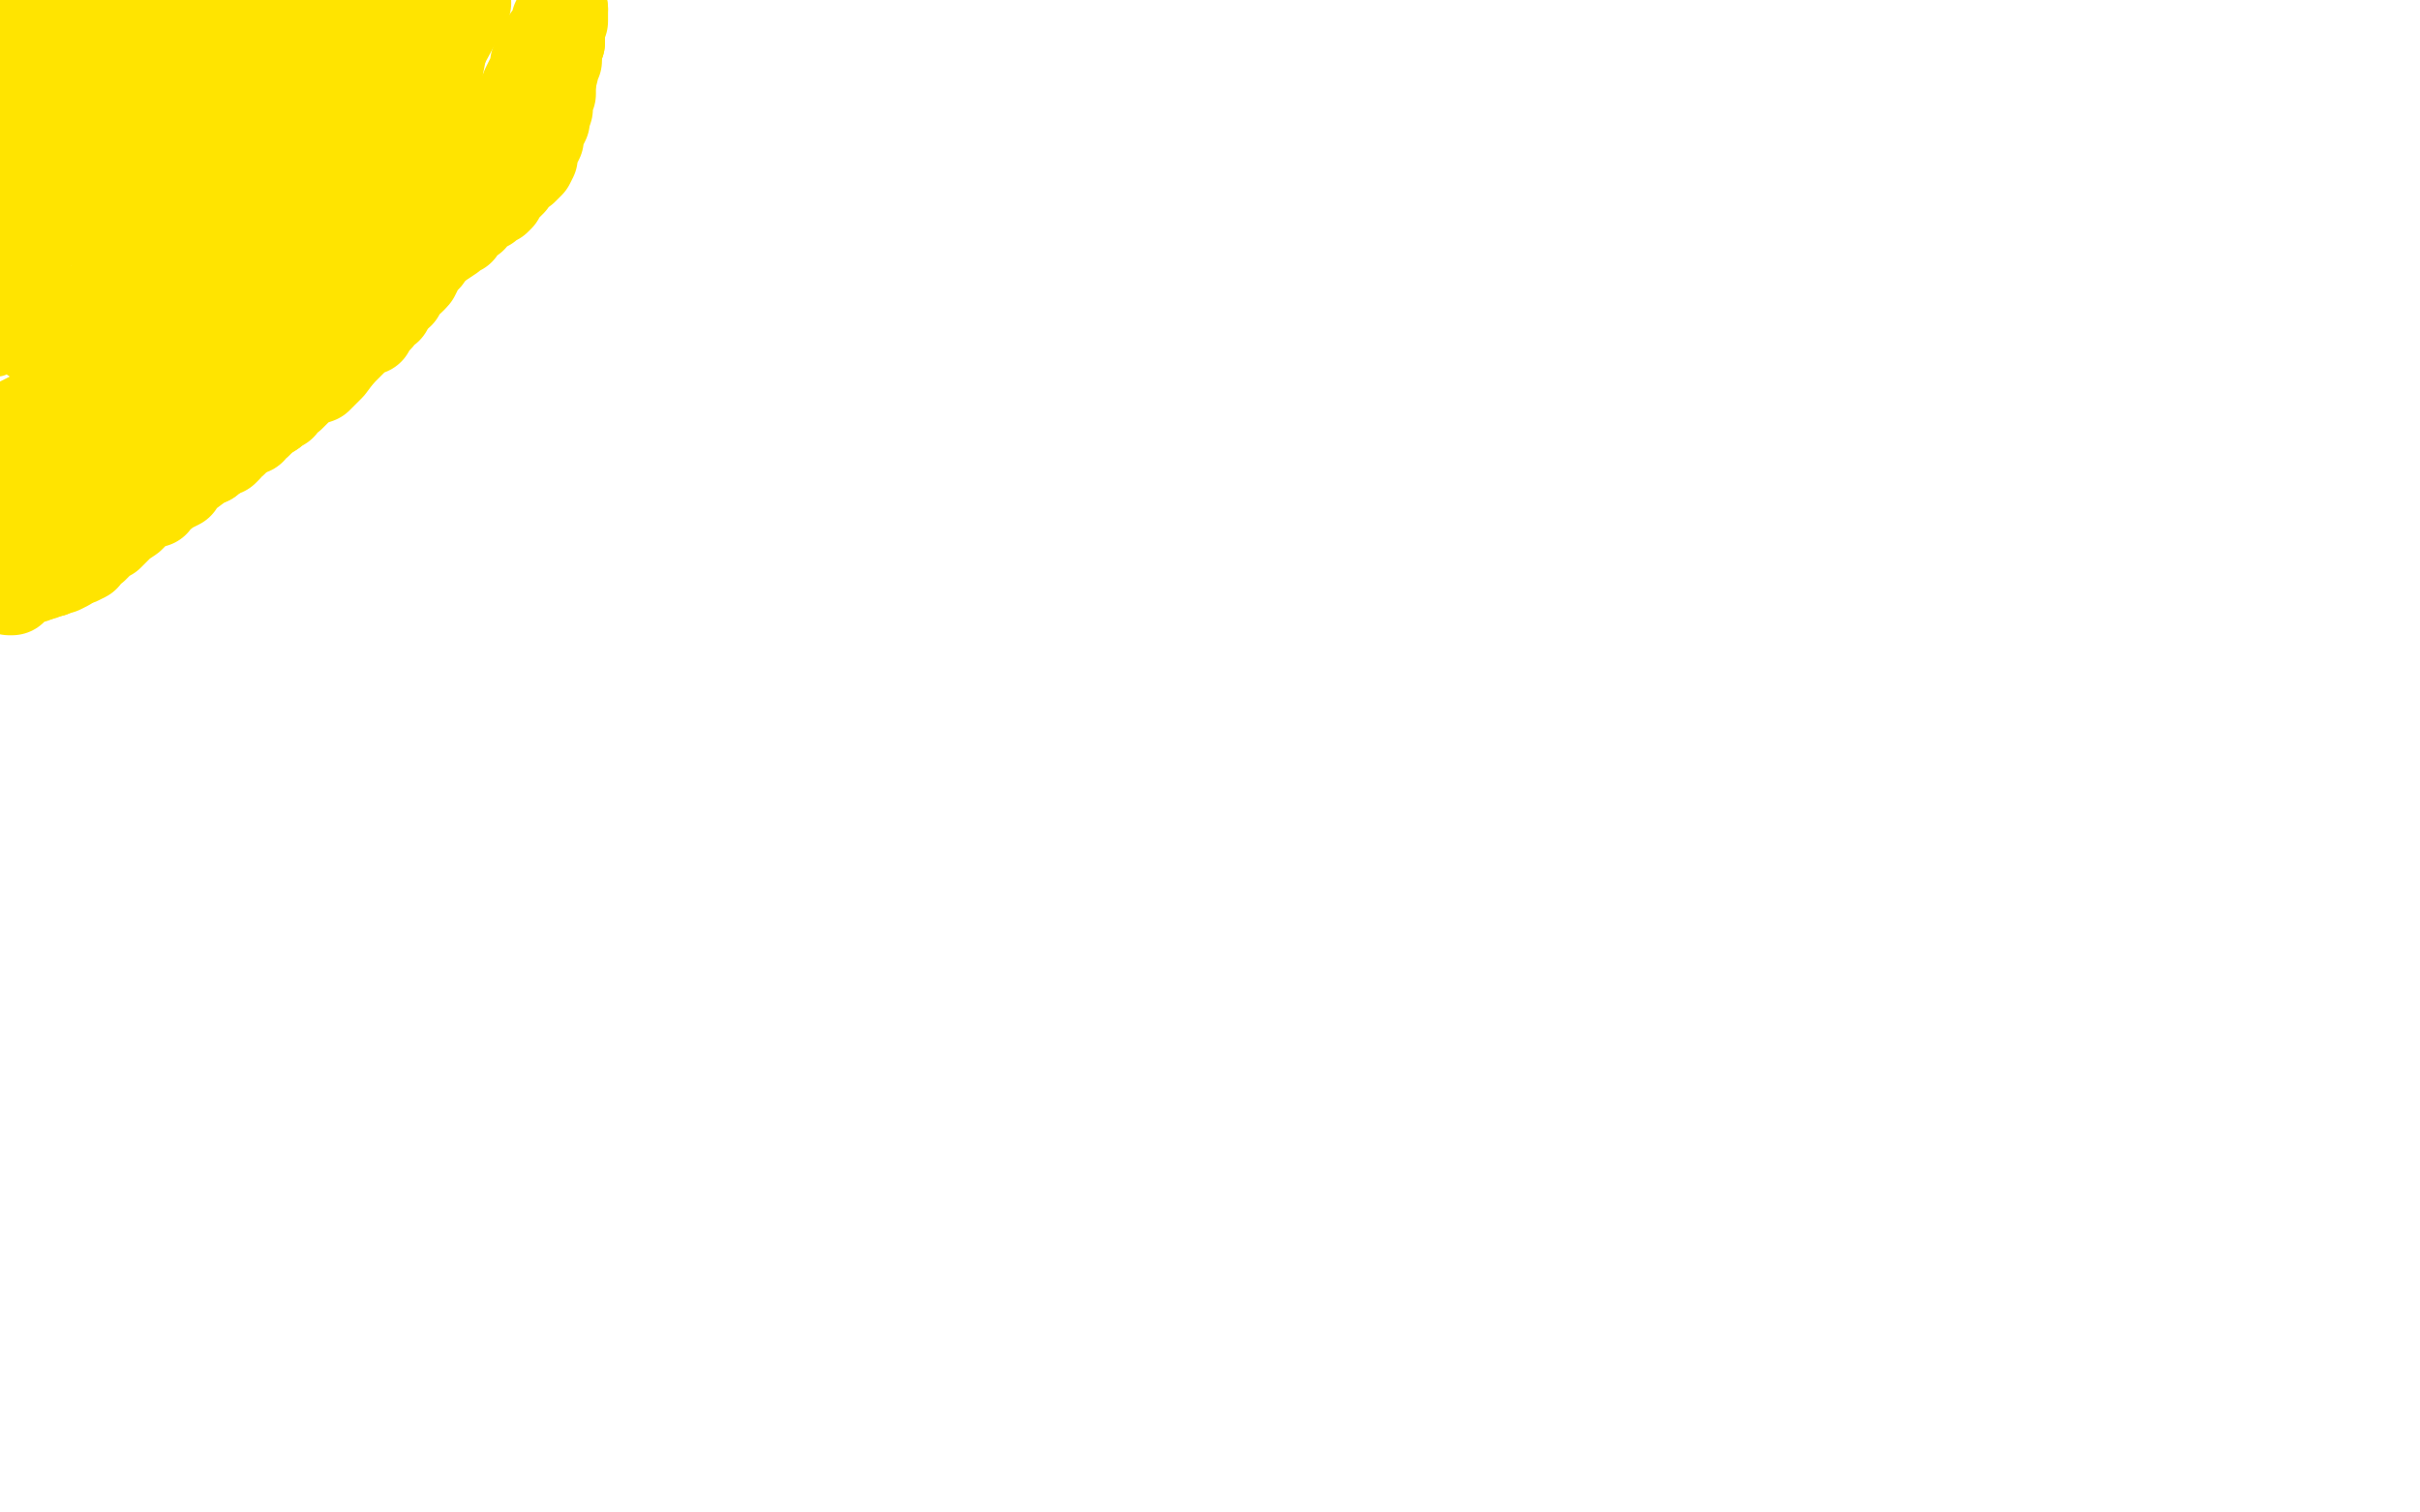 <?xml version="1.0" standalone="no"?>
<!DOCTYPE svg PUBLIC "-//W3C//DTD SVG 1.1//EN"
"http://www.w3.org/Graphics/SVG/1.1/DTD/svg11.dtd">

<svg width="800" height="500" version="1.1" xmlns="http://www.w3.org/2000/svg" xmlns:xlink="http://www.w3.org/1999/xlink" style="stroke-antialiasing: false"><desc>This SVG has been created on https://colorillo.com/</desc><rect x='0' y='0' width='800' height='500' style='fill: rgb(255,255,255); stroke-width:0' /><polyline points="125,5 125,10 125,10 125,12 125,12 125,13 125,13 125,15 125,15 125,17 125,17 125,18 125,18 125,20 125,20 125,21 125,21 126,27 126,27 126,30 126,30 126,32 126,32 126,34 126,34 126,37 126,37 126,38 126,38 127,40 127,40 127,42 127,42 127,44 127,44 127,46 127,50 127,52 127,54 127,66 127,68 127,70 127,74 127,77 127,79 127,83 126,85 124,86 123,91 121,93 120,96 118,98 118,99 112,106 112,107 110,108 110,109 107,112 106,113 101,120 101,121 100,121 97,125 96,125 95,126 94,129 91,131 90,133 86,135 84,136 81,138 81,139 80,139 78,140 76,141 74,142 69,144 66,145 64,148 62,149 59,150 57,152 56,152 52,154 51,155 48,155 47,155 45,156 44,156 42,157 40,158 38,159 38,160 36,161 33,162 31,162 29,162 28,163 27,163 24,164 21,164 19,165 14,167 11,167 10,167 8,168 6,169 5,169 1,170 -1,170 -3,170 -5,168 -4,168 -2,167 -2,166 0,166 3,165 5,163 7,163 9,161 10,161 11,160 12,160 13,159 16,158 17,158 18,158 19,158 20,158 21,158 22,157 23,157 24,156 25,155 26,155 28,154 28,153 29,153 30,152 31,151 32,150 34,150 35,150 37,149 39,147 40,146 42,145 44,144 44,143 44,144 38,146 34,146 21,150 16,151 3,155 -2,157" style="fill: none; stroke: #ffe400; stroke-width: 15; stroke-linejoin: round; stroke-linecap: round; stroke-antialiasing: false; stroke-antialias: 0; opacity: 1.0"/>
<polyline points="38,134 35,134 32,134 20,135 17,137 11,138 10,139" style="fill: none; stroke: #ffe400; stroke-width: 15; stroke-linejoin: round; stroke-linecap: round; stroke-antialiasing: false; stroke-antialias: 0; opacity: 1.0"/>
<polyline points="-2,157 3,151 28,140 30,139 35,137 36,135 38,134" style="fill: none; stroke: #ffe400; stroke-width: 15; stroke-linejoin: round; stroke-linecap: round; stroke-antialiasing: false; stroke-antialias: 0; opacity: 1.0"/>
<polyline points="10,139 11,138 23,133 26,130 31,129 37,125 38,125 28,128 21,130" style="fill: none; stroke: #ffe400; stroke-width: 15; stroke-linejoin: round; stroke-linecap: round; stroke-antialiasing: false; stroke-antialias: 0; opacity: 1.0"/>
<polyline points="1,134 19,125 27,124 35,119 42,113 43,113 46,110" style="fill: none; stroke: #ffe400; stroke-width: 15; stroke-linejoin: round; stroke-linecap: round; stroke-antialiasing: false; stroke-antialias: 0; opacity: 1.0"/>
<polyline points="21,130 14,134 -1,140 1,134" style="fill: none; stroke: #ffe400; stroke-width: 15; stroke-linejoin: round; stroke-linecap: round; stroke-antialiasing: false; stroke-antialias: 0; opacity: 1.0"/>
<polyline points="46,110 42,111 30,113 24,116 15,117 11,118 8,118 7,118 6,117 9,112 11,109 27,101 28,101 29,100 19,107 10,111 2,115 -1,117 -1,116 2,113 9,108 13,105 25,96 38,91 40,88 37,88 26,95 23,97 20,99" style="fill: none; stroke: #ffe400; stroke-width: 15; stroke-linejoin: round; stroke-linecap: round; stroke-antialiasing: false; stroke-antialias: 0; opacity: 1.0"/>
<polyline points="91,74 87,79 87,79 75,86 75,86 70,91 70,91 64,94 64,94 55,102 55,102 51,105 51,105 47,109 47,109 46,112 46,112 45,114 45,114 47,114 50,111 65,101 74,97 87,92 94,90 95,89 95,88 96,88 96,89 94,89 90,91 86,95 73,105 59,115 50,122 48,123 42,127 42,128 41,128 47,127 55,124" style="fill: none; stroke: #ffe400; stroke-width: 30; stroke-linejoin: round; stroke-linecap: round; stroke-antialiasing: false; stroke-antialias: 0; opacity: 1.0"/>
<polyline points="72,120 73,120 71,122 65,127 65,128 64,129 63,131" style="fill: none; stroke: #ffe400; stroke-width: 30; stroke-linejoin: round; stroke-linecap: round; stroke-antialiasing: false; stroke-antialias: 0; opacity: 1.0"/>
<polyline points="55,124 59,123 67,121 71,120 72,120" style="fill: none; stroke: #ffe400; stroke-width: 30; stroke-linejoin: round; stroke-linecap: round; stroke-antialiasing: false; stroke-antialias: 0; opacity: 1.0"/>
<polyline points="63,131 64,129 68,127 70,127 70,126 71,125" style="fill: none; stroke: #ffe400; stroke-width: 30; stroke-linejoin: round; stroke-linecap: round; stroke-antialiasing: false; stroke-antialias: 0; opacity: 1.0"/>
<polyline points="60,132 58,132 57,132 55,132 55,133 54,133 53,133 52,133" style="fill: none; stroke: #ffe400; stroke-width: 30; stroke-linejoin: round; stroke-linecap: round; stroke-antialiasing: false; stroke-antialias: 0; opacity: 1.0"/>
<polyline points="71,125 70,125 68,126 67,126 66,127 64,129 62,129 61,131 60,132" style="fill: none; stroke: #ffe400; stroke-width: 30; stroke-linejoin: round; stroke-linecap: round; stroke-antialiasing: false; stroke-antialias: 0; opacity: 1.0"/>
<polyline points="52,133 51,133 51,134 53,134 55,133 56,131 63,127 65,126 69,122 70,122 70,120 72,118 74,117 76,116 78,114 79,114 80,112 81,111 82,110 83,109 85,107 87,107 88,106 88,105 91,104 92,104 93,103 94,102 95,102 97,101 97,100 98,99 100,98 101,97 102,97 103,96 105,95 105,94 106,94 108,91 110,90 112,89 114,87 115,86 116,85 117,82 118,81 120,79 122,76 122,75 123,73 123,71 123,70 123,68 123,67 124,65 124,64 124,62 124,60 124,59 124,58 124,56 124,55 124,53 124,51 124,49 124,47 124,46 124,44 124,42 124,38 124,36 124,35 124,33" style="fill: none; stroke: #ffe400; stroke-width: 30; stroke-linejoin: round; stroke-linecap: round; stroke-antialiasing: false; stroke-antialias: 0; opacity: 1.0"/>
<polyline points="125,15 125,13 125,10 126,10 126,9" style="fill: none; stroke: #ffe400; stroke-width: 30; stroke-linejoin: round; stroke-linecap: round; stroke-antialiasing: false; stroke-antialias: 0; opacity: 1.0"/>
<polyline points="124,33 125,26 125,24 125,22 125,21 125,19 125,18 125,16 125,15" style="fill: none; stroke: #ffe400; stroke-width: 30; stroke-linejoin: round; stroke-linecap: round; stroke-antialiasing: false; stroke-antialias: 0; opacity: 1.0"/>
<polyline points="36,7 21,7 15,7 13,7" style="fill: none; stroke: #ffe400; stroke-width: 30; stroke-linejoin: round; stroke-linecap: round; stroke-antialiasing: false; stroke-antialias: 0; opacity: 1.0"/>
<polyline points="126,9 126,8 123,7 117,9 112,9 105,9 88,9 78,9 68,9 58,9 36,7" style="fill: none; stroke: #ffe400; stroke-width: 30; stroke-linejoin: round; stroke-linecap: round; stroke-antialiasing: false; stroke-antialias: 0; opacity: 1.0"/>
<polyline points="52,7 50,7 35,10 24,12 14,13 -1,15" style="fill: none; stroke: #ffe400; stroke-width: 30; stroke-linejoin: round; stroke-linecap: round; stroke-antialiasing: false; stroke-antialias: 0; opacity: 1.0"/>
<polyline points="13,7 14,7 26,7 34,7 42,7 49,7 51,7 52,7" style="fill: none; stroke: #ffe400; stroke-width: 30; stroke-linejoin: round; stroke-linecap: round; stroke-antialiasing: false; stroke-antialias: 0; opacity: 1.0"/>
<polyline points="-1,15 3,29 14,29 29,32 34,33 39,33 37,33 32,33 30,33 26,35 19,39 18,40 15,40 11,44 16,44 30,42 37,40 42,40 52,40 50,41 47,43 37,50 32,54 22,61 21,62 20,65 23,65 26,64 28,62 30,62 30,63 27,67 25,68 20,71 12,78 9,80 3,85 2,86 1,86 2,86 4,84 5,84 7,84 7,85 6,88 5,90 3,92 1,101 0,102 -2,106 -2,104 -2,96 -2,92 -2,89 -2,85 -2,78 -2,75 -2,73 -1,64 -1,62 1,60 1,58 1,56 1,52 1,50 1,48 1,45 1,43 1,41 1,37 1,35 1,34 1,32 1,29 2,29 2,27 2,26 3,25 4,23 5,22 5,20 6,20 7,19 7,18 8,17 9,17 10,16 12,15 16,15 17,15 23,14 24,14 29,14 31,14 35,14 38,14 39,15 41,15 43,16 44,16 45,18 47,18 48,19 51,19 52,21 55,23 57,23 58,24 59,26 60,26 62,26 68,28 83,33 88,34 90,34 91,37 91,38 91,39 91,40 91,42 91,43 91,44 91,46 90,48 89,49 88,50 87,52 87,53 85,55 85,56 83,59 81,59 79,61 75,63 71,64 67,65 62,67 61,68 59,68 57,68 52,70 49,71 49,72 49,71 49,67 55,62 63,56 80,44 86,41 97,33 98,31 98,29 97,29 94,29 91,29 87,29 80,31 77,34 66,41 54,51 52,53 51,54 47,57 43,61 43,62 40,64 40,65 39,67 37,68 37,71 36,71 36,73 36,74 36,75 36,76 36,78 36,79 37,79 37,80 39,82 42,83 43,83 45,83 49,85 51,85 54,85 58,85 63,85 69,85 72,85 76,85 79,83 93,78 94,78 95,77 99,75 101,75 103,72 105,72 107,69 108,69 108,68 110,67 111,66 113,62 114,60 114,59 114,57 114,56 114,54 114,52 114,50 114,49 114,48 114,47 114,45 113,44 113,43 113,42 112,41 111,39 111,38 111,36 113,28 114,28 115,26 116,26 118,25 121,22 122,21 123,21 124,19 125,18 126,17 127,16 128,16" style="fill: none; stroke: #ffe400; stroke-width: 30; stroke-linejoin: round; stroke-linecap: round; stroke-antialiasing: false; stroke-antialias: 0; opacity: 1.0"/>
<polyline points="132,10 133,10 133,9 134,8 134,7 135,6" style="fill: none; stroke: #ffe400; stroke-width: 30; stroke-linejoin: round; stroke-linecap: round; stroke-antialiasing: false; stroke-antialias: 0; opacity: 1.0"/>
<polyline points="128,16 129,14 130,14 131,13 131,12 132,12 132,10" style="fill: none; stroke: #ffe400; stroke-width: 30; stroke-linejoin: round; stroke-linecap: round; stroke-antialiasing: false; stroke-antialias: 0; opacity: 1.0"/>
<polyline points="135,6 135,5 135,4 136,4 136,5 136,6 136,7 136,8 136,10 136,11 136,12" style="fill: none; stroke: #ffe400; stroke-width: 30; stroke-linejoin: round; stroke-linecap: round; stroke-antialiasing: false; stroke-antialias: 0; opacity: 1.0"/>
<polyline points="136,12 136,14 136,15 136,16 136,17 136,18 136,19 136,20 136,21 136,22 136,23 136,24 136,25 135,26 135,27 135,28 133,29 133,30 133,32 132,34 131,36 130,36 130,37 130,39 130,40 130,41" style="fill: none; stroke: #ffe400; stroke-width: 30; stroke-linejoin: round; stroke-linecap: round; stroke-antialiasing: false; stroke-antialias: 0; opacity: 1.0"/>
<polyline points="125,51 125,52 125,54 124,55 123,56" style="fill: none; stroke: #ffe400; stroke-width: 30; stroke-linejoin: round; stroke-linecap: round; stroke-antialiasing: false; stroke-antialias: 0; opacity: 1.0"/>
<polyline points="130,41 130,43 129,45 128,46 128,47 125,50 125,51" style="fill: none; stroke: #ffe400; stroke-width: 30; stroke-linejoin: round; stroke-linecap: round; stroke-antialiasing: false; stroke-antialias: 0; opacity: 1.0"/>
<polyline points="123,56 123,57 122,58 121,61 121,62 120,64 119,65 118,66 117,67 117,68 116,70 115,71 113,74 112,74 111,74 109,76 108,76 107,77 105,80 104,80 101,82 99,84 99,85 97,87 95,89" style="fill: none; stroke: #ffe400; stroke-width: 30; stroke-linejoin: round; stroke-linecap: round; stroke-antialiasing: false; stroke-antialias: 0; opacity: 1.0"/>
<polyline points="78,113 77,115 75,116 72,119 71,120 71,122 68,123" style="fill: none; stroke: #ffe400; stroke-width: 30; stroke-linejoin: round; stroke-linecap: round; stroke-antialiasing: false; stroke-antialias: 0; opacity: 1.0"/>
<polyline points="95,89 92,91 89,96 87,98 84,103 84,105 83,106 81,108 81,109 79,112 78,113" style="fill: none; stroke: #ffe400; stroke-width: 30; stroke-linejoin: round; stroke-linecap: round; stroke-antialiasing: false; stroke-antialias: 0; opacity: 1.0"/>
<polyline points="2,165 7,165 7,165 9,165 9,165 13,165 13,165 15,165 15,165 19,164 19,164 20,163 20,163 22,162 22,162" style="fill: none; stroke: #ffe400; stroke-width: 30; stroke-linejoin: round; stroke-linecap: round; stroke-antialiasing: false; stroke-antialias: 0; opacity: 1.0"/>
<circle cx="153.5" cy="1.5" r="15" style="fill: #ffe400; stroke-antialiasing: false; stroke-antialias: 0; opacity: 1.0"/>
<polyline points="149,1 139,52 139,52" style="fill: none; stroke: #ffe400; stroke-width: 30; stroke-linejoin: round; stroke-linecap: round; stroke-antialiasing: false; stroke-antialias: 0; opacity: 1.0"/>
<polyline points="154,1 134,38 134,38" style="fill: none; stroke: #ffe400; stroke-width: 30; stroke-linejoin: round; stroke-linecap: round; stroke-antialiasing: false; stroke-antialias: 0; opacity: 1.0"/>
<polyline points="22,162 23,160 25,160 25,159 25,158 25,157 26,157 29,155 60,134" style="fill: none; stroke: #ffe400; stroke-width: 30; stroke-linejoin: round; stroke-linecap: round; stroke-antialiasing: false; stroke-antialias: 0; opacity: 1.0"/>
<circle cx="153.5" cy="1.5" r="15" style="fill: #ffe400; stroke-antialiasing: false; stroke-antialias: 0; opacity: 1.0"/>
<polyline points="140,60 142,66 142,66 142,67 142,67 142,68 142,68 142,69 142,69 142,70 142,70 142,71 142,71 142,72 142,73 142,75 141,75 141,77 140,77 139,78 139,79 137,80 137,81 136,82" style="fill: none; stroke: #ffe400; stroke-width: 30; stroke-linejoin: round; stroke-linecap: round; stroke-antialiasing: false; stroke-antialias: 0; opacity: 1.0"/>
<polyline points="130,88 128,90 127,91 127,92 125,94 123,98 122,98 121,100 120,101" style="fill: none; stroke: #ffe400; stroke-width: 30; stroke-linejoin: round; stroke-linecap: round; stroke-antialiasing: false; stroke-antialias: 0; opacity: 1.0"/>
<polyline points="136,82 136,83 134,83 133,84 133,85 132,85 131,86 131,87 130,88" style="fill: none; stroke: #ffe400; stroke-width: 30; stroke-linejoin: round; stroke-linecap: round; stroke-antialiasing: false; stroke-antialias: 0; opacity: 1.0"/>
<polyline points="120,101 118,103 118,105 117,106 115,108 114,111 113,111 112,112 112,113 110,114 108,114 106,116 104,118 104,119 103,120 103,121 101,122 100,123 99,125 97,127 93,129 92,130 91,131 90,132 89,133 87,134 87,135 85,137 84,138 83,140 81,141 81,142 80,143 77,145 77,146 75,147 75,148 74,149 71,150 70,151 67,151 65,153 64,154 63,154 62,155 61,155 60,156" style="fill: none; stroke: #ffe400; stroke-width: 30; stroke-linejoin: round; stroke-linecap: round; stroke-antialiasing: false; stroke-antialias: 0; opacity: 1.0"/>
<polyline points="53,161 52,161 52,162 51,162 49,162 48,162 47,163" style="fill: none; stroke: #ffe400; stroke-width: 30; stroke-linejoin: round; stroke-linecap: round; stroke-antialiasing: false; stroke-antialias: 0; opacity: 1.0"/>
<polyline points="60,156 57,157 57,158 56,158 55,158 55,159 53,160 53,161" style="fill: none; stroke: #ffe400; stroke-width: 30; stroke-linejoin: round; stroke-linecap: round; stroke-antialiasing: false; stroke-antialias: 0; opacity: 1.0"/>
<polyline points="47,163 46,164 45,165 44,165 43,166 42,166 42,167 41,167 39,169 39,170 37,170 37,171 35,174 30,175 29,175 28,175 27,176 26,177 25,177 24,178 23,178 22,178 20,178 17,179 16,180 15,181 14,182" style="fill: none; stroke: #ffe400; stroke-width: 30; stroke-linejoin: round; stroke-linecap: round; stroke-antialiasing: false; stroke-antialias: 0; opacity: 1.0"/>
<polyline points="9,184 8,185 8,184" style="fill: none; stroke: #ffe400; stroke-width: 30; stroke-linejoin: round; stroke-linecap: round; stroke-antialiasing: false; stroke-antialias: 0; opacity: 1.0"/>
<polyline points="14,182 13,183 12,183 11,183 10,184 9,184" style="fill: none; stroke: #ffe400; stroke-width: 30; stroke-linejoin: round; stroke-linecap: round; stroke-antialiasing: false; stroke-antialias: 0; opacity: 1.0"/>
<polyline points="8,184 7,183 6,183 5,183 5,184" style="fill: none; stroke: #ffe400; stroke-width: 30; stroke-linejoin: round; stroke-linecap: round; stroke-antialiasing: false; stroke-antialias: 0; opacity: 1.0"/>
<polyline points="143,82 149,78 149,78 150,76 150,76 152,76 152,76 152,74 152,74 153,74 153,74 154,72 154,72 156,72 156,72 156,70 157,70 159,69 160,68 161,68 161,67 162,66 163,66 164,66 165,65 166,63 167,62 168,61 169,60 170,58 171,57 172,56 173,56 175,54 176,52 176,51 177,48 178,46 178,44 180,40 180,39 181,36 181,34 181,33 182,31 182,30 182,29 182,27" style="fill: none; stroke: #ffe400; stroke-width: 30; stroke-linejoin: round; stroke-linecap: round; stroke-antialiasing: false; stroke-antialias: 0; opacity: 1.0"/>
<polyline points="185,14 185,12 185,10 185,8 186,7 186,6 186,4 186,3" style="fill: none; stroke: #ffe400; stroke-width: 30; stroke-linejoin: round; stroke-linecap: round; stroke-antialiasing: false; stroke-antialias: 0; opacity: 1.0"/>
<polyline points="182,27 183,23 183,22 183,21 184,20 184,18 184,16 184,15 185,14" style="fill: none; stroke: #ffe400; stroke-width: 30; stroke-linejoin: round; stroke-linecap: round; stroke-antialiasing: false; stroke-antialias: 0; opacity: 1.0"/>
<polyline points="186,3 185,5 184,7 184,9 181,13 179,17 177,21 177,22 176,25 174,29 174,30 172,33 171,37 170,39 169,40 169,41 165,48 164,51 163,52 162,53 160,56 159,58 159,60 157,61 156,63 154,66 153,68 151,69 151,70 150,70 150,72 148,73 148,74 146,77 144,79 143,80 142,81 141,82 141,83 141,85 140,86 139,87 138,89 137,91 136,92" style="fill: none; stroke: #ffe400; stroke-width: 30; stroke-linejoin: round; stroke-linecap: round; stroke-antialiasing: false; stroke-antialias: 0; opacity: 1.0"/>
<polyline points="128,100 128,102 126,103 125,105 123,107 122,109 120,109 118,111 116,113 115,114 112,117" style="fill: none; stroke: #ffe400; stroke-width: 30; stroke-linejoin: round; stroke-linecap: round; stroke-antialiasing: false; stroke-antialias: 0; opacity: 1.0"/>
<polyline points="136,92 135,93 134,93 134,94 133,95 132,97 131,97 130,98 129,100 128,100" style="fill: none; stroke: #ffe400; stroke-width: 30; stroke-linejoin: round; stroke-linecap: round; stroke-antialiasing: false; stroke-antialias: 0; opacity: 1.0"/>
<polyline points="90,136 87,138 85,140 83,141 83,142 79,143 76,144 74,147 72,148 70,150 69,152" style="fill: none; stroke: #ffe400; stroke-width: 30; stroke-linejoin: round; stroke-linecap: round; stroke-antialiasing: false; stroke-antialias: 0; opacity: 1.0"/>
<polyline points="112,117 109,121 107,123 105,125 102,126 100,127 99,128 97,130 96,131 94,132 93,134 91,135 90,136" style="fill: none; stroke: #ffe400; stroke-width: 30; stroke-linejoin: round; stroke-linecap: round; stroke-antialiasing: false; stroke-antialias: 0; opacity: 1.0"/>
<polyline points="69,152 68,152 64,155 60,158 59,160 57,161 55,162 54,163 52,164 51,166 49,166 48,167 46,168 45,169 43,171 40,173 36,177 35,177 33,178 33,179 32,180 31,181 28,183 28,184 26,185 24,185" style="fill: none; stroke: #ffe400; stroke-width: 30; stroke-linejoin: round; stroke-linecap: round; stroke-antialiasing: false; stroke-antialias: 0; opacity: 1.0"/>
<polyline points="17,189 15,189 14,190 13,190 12,190" style="fill: none; stroke: #ffe400; stroke-width: 30; stroke-linejoin: round; stroke-linecap: round; stroke-antialiasing: false; stroke-antialias: 0; opacity: 1.0"/>
<polyline points="24,185 23,186 22,187 20,188 19,188 18,188 17,189" style="fill: none; stroke: #ffe400; stroke-width: 30; stroke-linejoin: round; stroke-linecap: round; stroke-antialiasing: false; stroke-antialias: 0; opacity: 1.0"/>
<polyline points="12,190 11,190 11,191 10,191 8,192 7,192 6,193 5,194 4,195 3,195" style="fill: none; stroke: #ffe400; stroke-width: 30; stroke-linejoin: round; stroke-linecap: round; stroke-antialiasing: false; stroke-antialias: 0; opacity: 1.0"/>
</svg>
